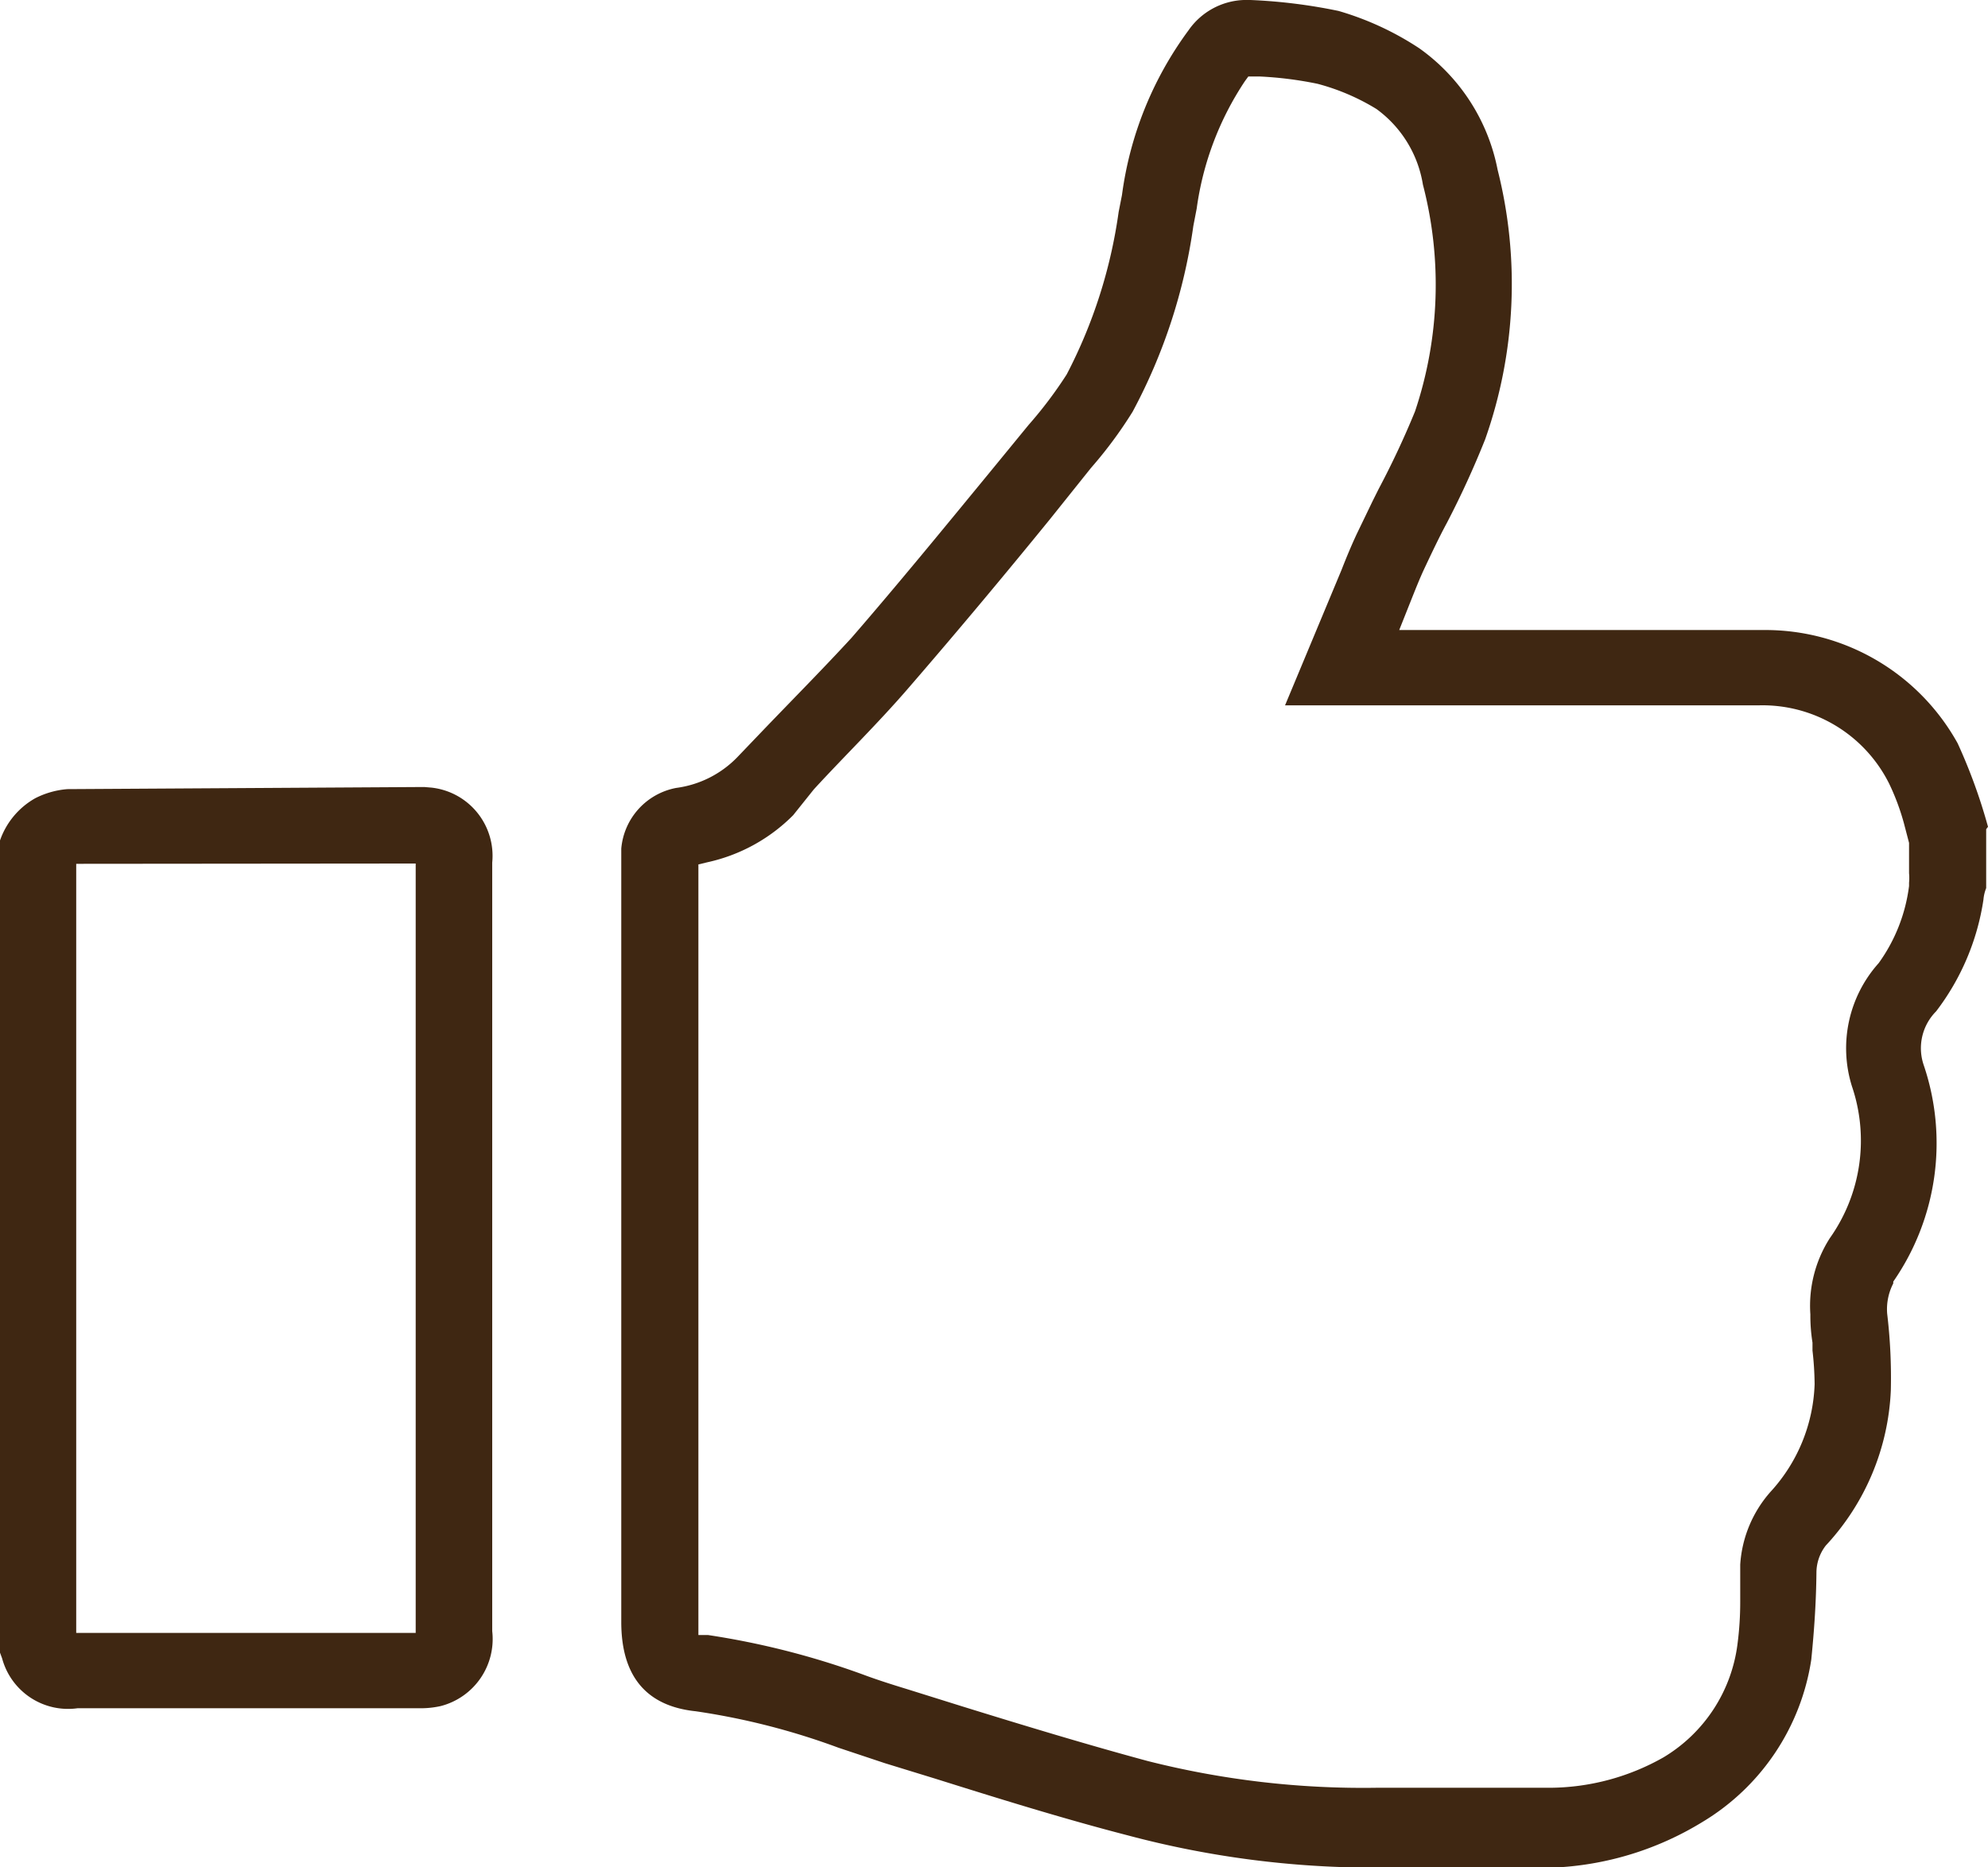 <svg class="inline h-16" viewBox="0 0 65.47 61.5" xmlns="http://www.w3.org/2000/svg" data-name="Layer 1" id="Layer_1"><defs><style>.cls-1{fill:#3f2712;}</style></defs><path transform="translate(-273.68 -365.01)" d="M339.15,392.24a18.09,18.09,0,0,0-1-2.75,7.24,7.24,0,0,0-6.39-3.73h-12l.37-.93c.16-.4.3-.76.47-1.12s.47-1,.72-1.46a30.17,30.17,0,0,0,1.27-2.77,15.36,15.36,0,0,0,.41-8.88,6.4,6.4,0,0,0-2.58-4,9.75,9.75,0,0,0-2.66-1.23,17.82,17.82,0,0,0-2.9-.36h-.22a2.32,2.32,0,0,0-1.82,1,11.72,11.72,0,0,0-2.19,5.42l-.11.56a16.5,16.5,0,0,1-1.71,5.35,13.78,13.78,0,0,1-1.26,1.67l-1.27,1.55c-1.48,1.8-3,3.66-4.56,5.46-.92,1-1.91,2-2.87,3l-.9.94a3.42,3.42,0,0,1-2,1,2.23,2.23,0,0,0-1.81,2v25.47c0,1.78.82,2.77,2.45,2.94a23.16,23.16,0,0,1,4.7,1.2l1.53.51,1.66.51c2.07.65,4.22,1.32,6.35,1.87a31.46,31.46,0,0,0,8.14,1.06h5.85a10.23,10.23,0,0,0,4.92-1.5,7.56,7.56,0,0,0,3.59-5.35c.1-1,.16-1.91.17-2.87a1.46,1.46,0,0,1,.31-.89,8,8,0,0,0,2.14-5.11,17.79,17.79,0,0,0-.12-2.52,1.84,1.84,0,0,1,.2-1v-.06a8,8,0,0,0,1-7.14,1.72,1.72,0,0,1,.41-1.76,8,8,0,0,0,1.56-3.68,1.31,1.31,0,0,1,.09-.38v-1.94Zm-4.48,8.55h0a5.56,5.56,0,0,1-.73,5,4.13,4.13,0,0,0-.64,2.51,5.65,5.65,0,0,0,.07.93v.26a10.34,10.34,0,0,1,.07,1.11,5.51,5.51,0,0,1-1.45,3.54,4,4,0,0,0-1,2.4v1.23a10.7,10.7,0,0,1-.09,1.39,5.09,5.09,0,0,1-2.44,3.73,7.66,7.66,0,0,1-3.73,1H319a28.87,28.87,0,0,1-7.52-.88c-2-.54-4.11-1.18-6.11-1.8l-1.79-.56c-.49-.15-1-.31-1.48-.49a26.32,26.32,0,0,0-5.1-1.3h-.32V393.48l.29-.07a5.7,5.7,0,0,0,2.83-1.55l.68-.85c1-1.09,2.15-2.21,3.17-3.4,1.66-1.92,3.2-3.77,4.6-5.49l1.36-1.7a14.06,14.06,0,0,0,1.37-1.85,18.28,18.28,0,0,0,2-6.12l.11-.57a10,10,0,0,1,1.59-4.2l.11-.15h.39a12.21,12.21,0,0,1,1.89.24,7.24,7.24,0,0,1,1.94.83,3.83,3.83,0,0,1,1.53,2.49,13.1,13.1,0,0,1-.26,7.47c-.36.88-.76,1.73-1.2,2.56l-.19.38-.54,1.12c-.18.39-.33.75-.49,1.16L316,388.24h15.62a4.66,4.66,0,0,1,4.27,2.57,7.65,7.65,0,0,1,.49,1.31l.17.65v1a1.6,1.6,0,0,1,0,.31v.11a5.52,5.52,0,0,1-1,2.54A4.2,4.2,0,0,0,334.67,400.79Z" class="cls-1"></path><path transform="translate(-273.68 -365.01)" d="M287.65,390.93,275.9,391a2.81,2.81,0,0,0-1.06.3h0a2.56,2.56,0,0,0-1.16,1.39v26.75l.07.19a2.25,2.25,0,0,0,2.49,1.64h11.22a3,3,0,0,0,.73-.07,2.28,2.28,0,0,0,1.7-2.47V393.42a2.26,2.26,0,0,0-2-2.47Zm-.28,2.52v25.34H276.19V393.46Z" class="cls-1"></path></svg>